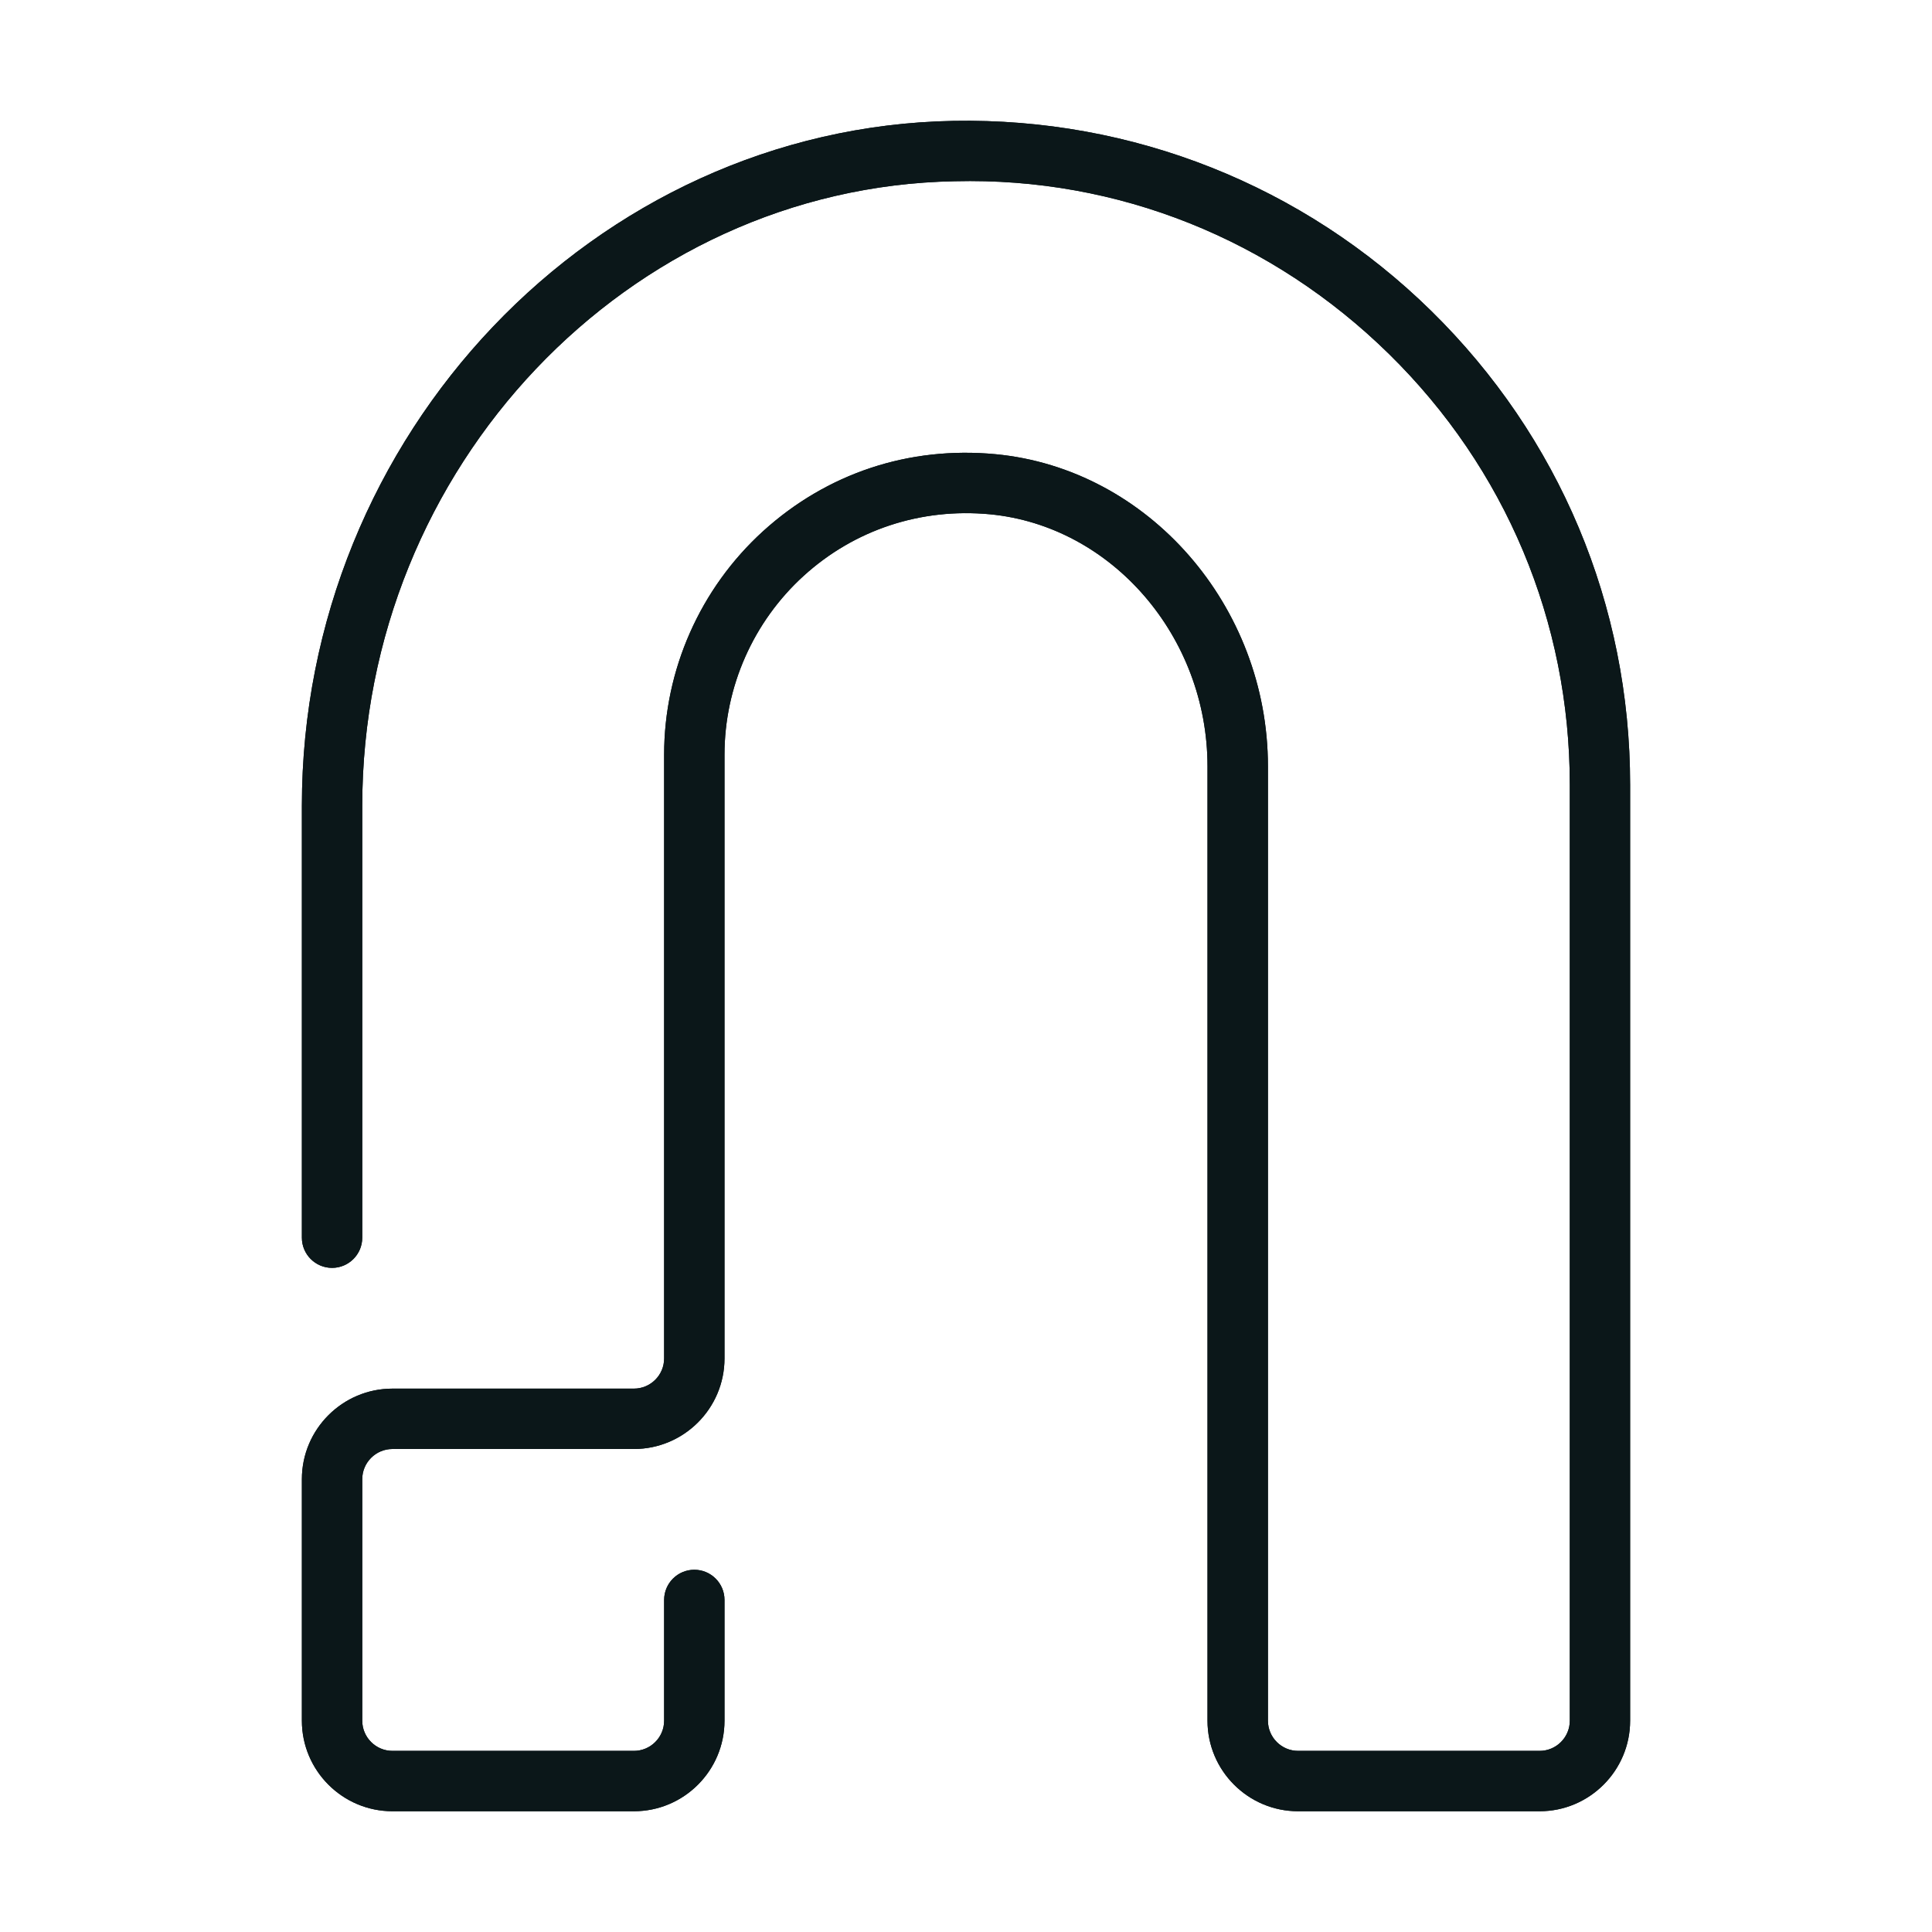 <?xml version="1.0" encoding="utf-8"?><!-- Скачано с сайта svg4.ru / Downloaded from svg4.ru -->
<svg version="1.1" id="Uploaded to svgrepo.com" xmlns="http://www.w3.org/2000/svg" xmlns:xlink="http://www.w3.org/1999/xlink" 
	 width="800px" height="800px" viewBox="0 0 32 32" xml:space="preserve">
<style type="text/css">
	.open_een{fill:#0B1719;}
</style>
<g>
	<g>
		<path class="open_een" d="M25.5,30h-4c-0.827,0-1.5-0.673-1.5-1.5V12.693c0-2.148-1.584-3.982-3.605-4.175
			c-1.14-0.107-2.241,0.253-3.085,1.021C12.478,10.296,12,11.375,12,12.5v10c0,0.827-0.673,1.5-1.5,1.5h-4C6.225,24,6,24.224,6,24.5
			v4C6,28.776,6.225,29,6.5,29h4c0.275,0,0.5-0.224,0.5-0.5v-2c0-0.276,0.224-0.5,0.5-0.5s0.5,0.224,0.5,0.5v2
			c0,0.827-0.673,1.5-1.5,1.5h-4C5.673,30,5,29.327,5,28.5v-4C5,23.673,5.673,23,6.5,23h4c0.275,0,0.5-0.224,0.5-0.5v-10
			c0-1.406,0.597-2.754,1.638-3.701c1.055-0.958,2.414-1.413,3.853-1.276c2.528,0.241,4.51,2.512,4.51,5.17V28.5
			c0,0.276,0.225,0.5,0.5,0.5h4c0.275,0,0.5-0.224,0.5-0.5V13c0-2.706-1.063-5.24-2.994-7.136c-1.932-1.896-4.488-2.93-7.193-2.862
			C10.402,3.101,6,7.742,6,13.348V20.5C6,20.776,5.776,21,5.5,21S5,20.776,5,20.5v-7.152C5,7.201,9.843,2.111,15.795,2.002
			c2.958-0.053,5.787,1.063,7.911,3.148C25.83,7.236,27,10.023,27,13v15.5C27,29.327,26.327,30,25.5,30z"/>
	</g>
	<g>
		<path class="open_een" d="M25.5,30h-4c-0.827,0-1.5-0.673-1.5-1.5V12.693c0-2.148-1.584-3.982-3.605-4.175
			c-1.14-0.107-2.241,0.253-3.085,1.021C12.478,10.296,12,11.375,12,12.5v10c0,0.827-0.673,1.5-1.5,1.5h-4C6.225,24,6,24.224,6,24.5
			v4C6,28.776,6.225,29,6.5,29h4c0.275,0,0.5-0.224,0.5-0.5v-2c0-0.276,0.224-0.5,0.5-0.5s0.5,0.224,0.5,0.5v2
			c0,0.827-0.673,1.5-1.5,1.5h-4C5.673,30,5,29.327,5,28.5v-4C5,23.673,5.673,23,6.5,23h4c0.275,0,0.5-0.224,0.5-0.5v-10
			c0-1.406,0.597-2.754,1.638-3.701c1.055-0.958,2.414-1.413,3.853-1.276c2.528,0.241,4.51,2.512,4.51,5.17V28.5
			c0,0.276,0.225,0.5,0.5,0.5h4c0.275,0,0.5-0.224,0.5-0.5V13c0-2.706-1.063-5.24-2.994-7.136c-1.932-1.896-4.488-2.93-7.193-2.862
			C10.402,3.101,6,7.742,6,13.348V20.5C6,20.776,5.776,21,5.5,21S5,20.776,5,20.5v-7.152C5,7.201,9.843,2.111,15.795,2.002
			c2.958-0.053,5.787,1.063,7.911,3.148C25.83,7.236,27,10.023,27,13v15.5C27,29.327,26.327,30,25.5,30z"/>
	</g>
</g>
</svg>
